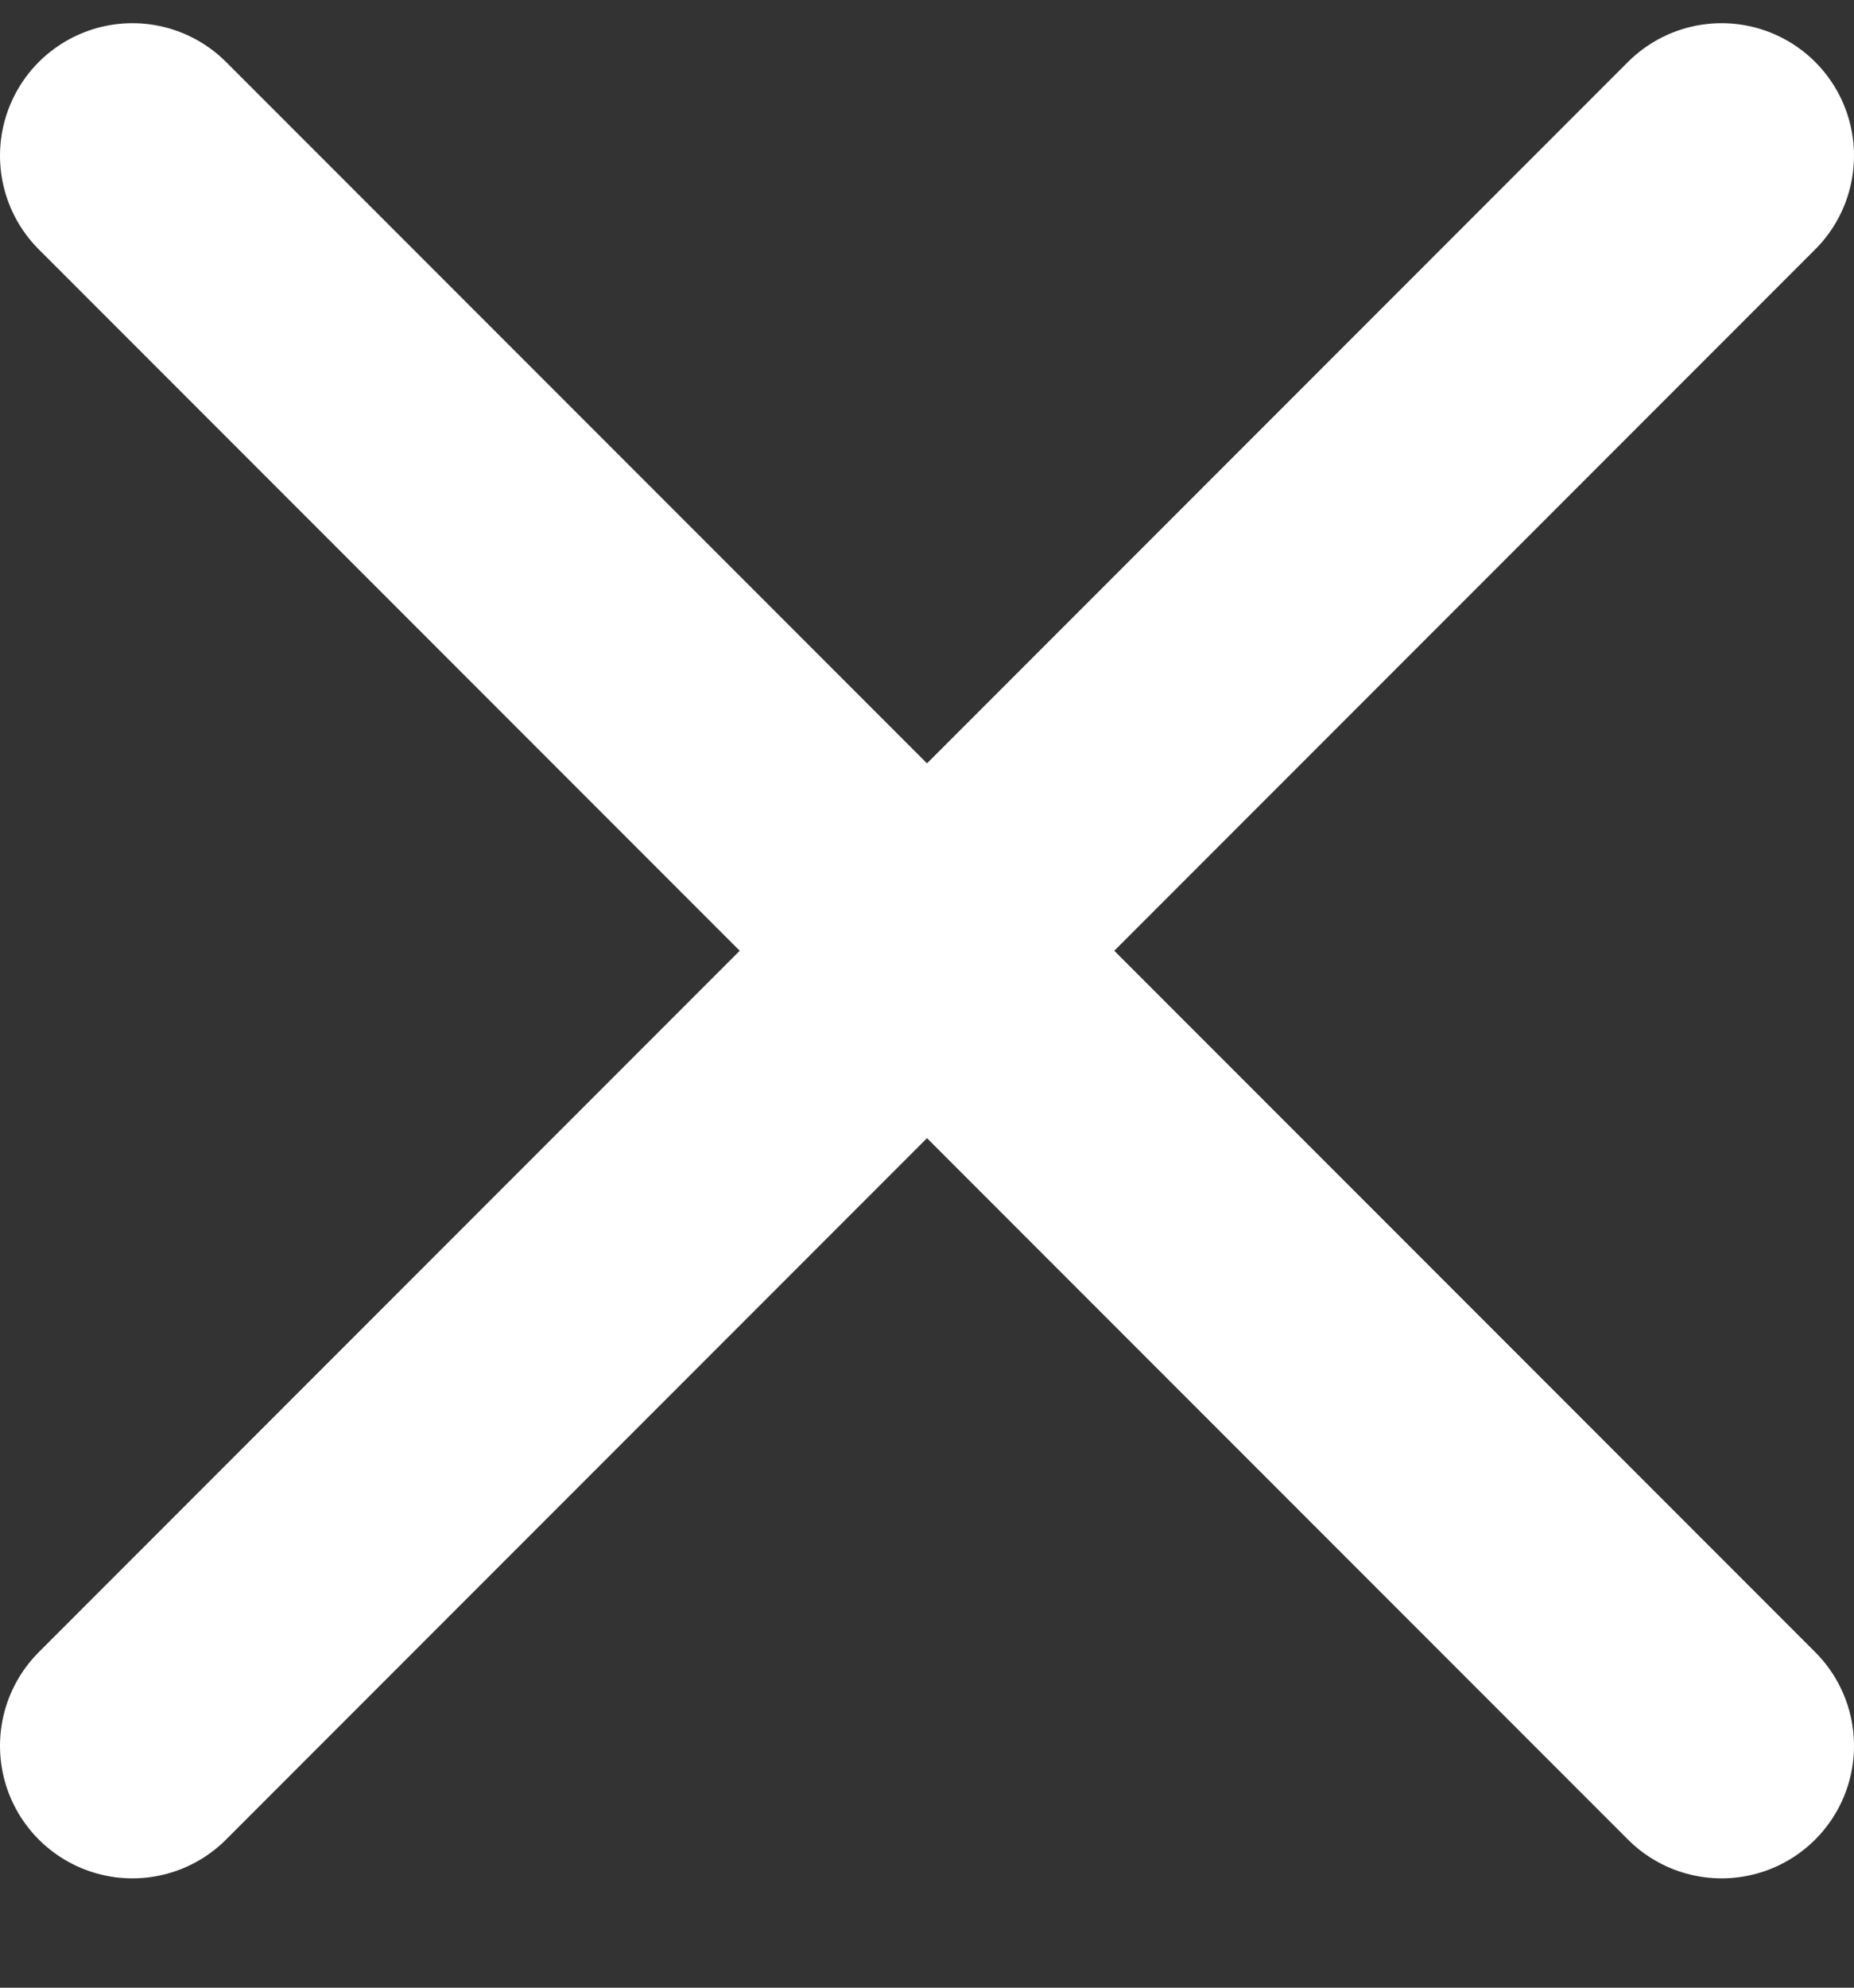 <svg width="14" height="15" viewBox="0 0 14 15" fill="none" xmlns="http://www.w3.org/2000/svg">
<rect x="0" y="0" width="14" height="15" fill="#333333" stroke="none"/>
<path d="M1 13.175L13 1.175M1 1.175L13 13.175" stroke="white" stroke-width="2" stroke-linecap="round" stroke-linejoin="round"/>
</svg>

